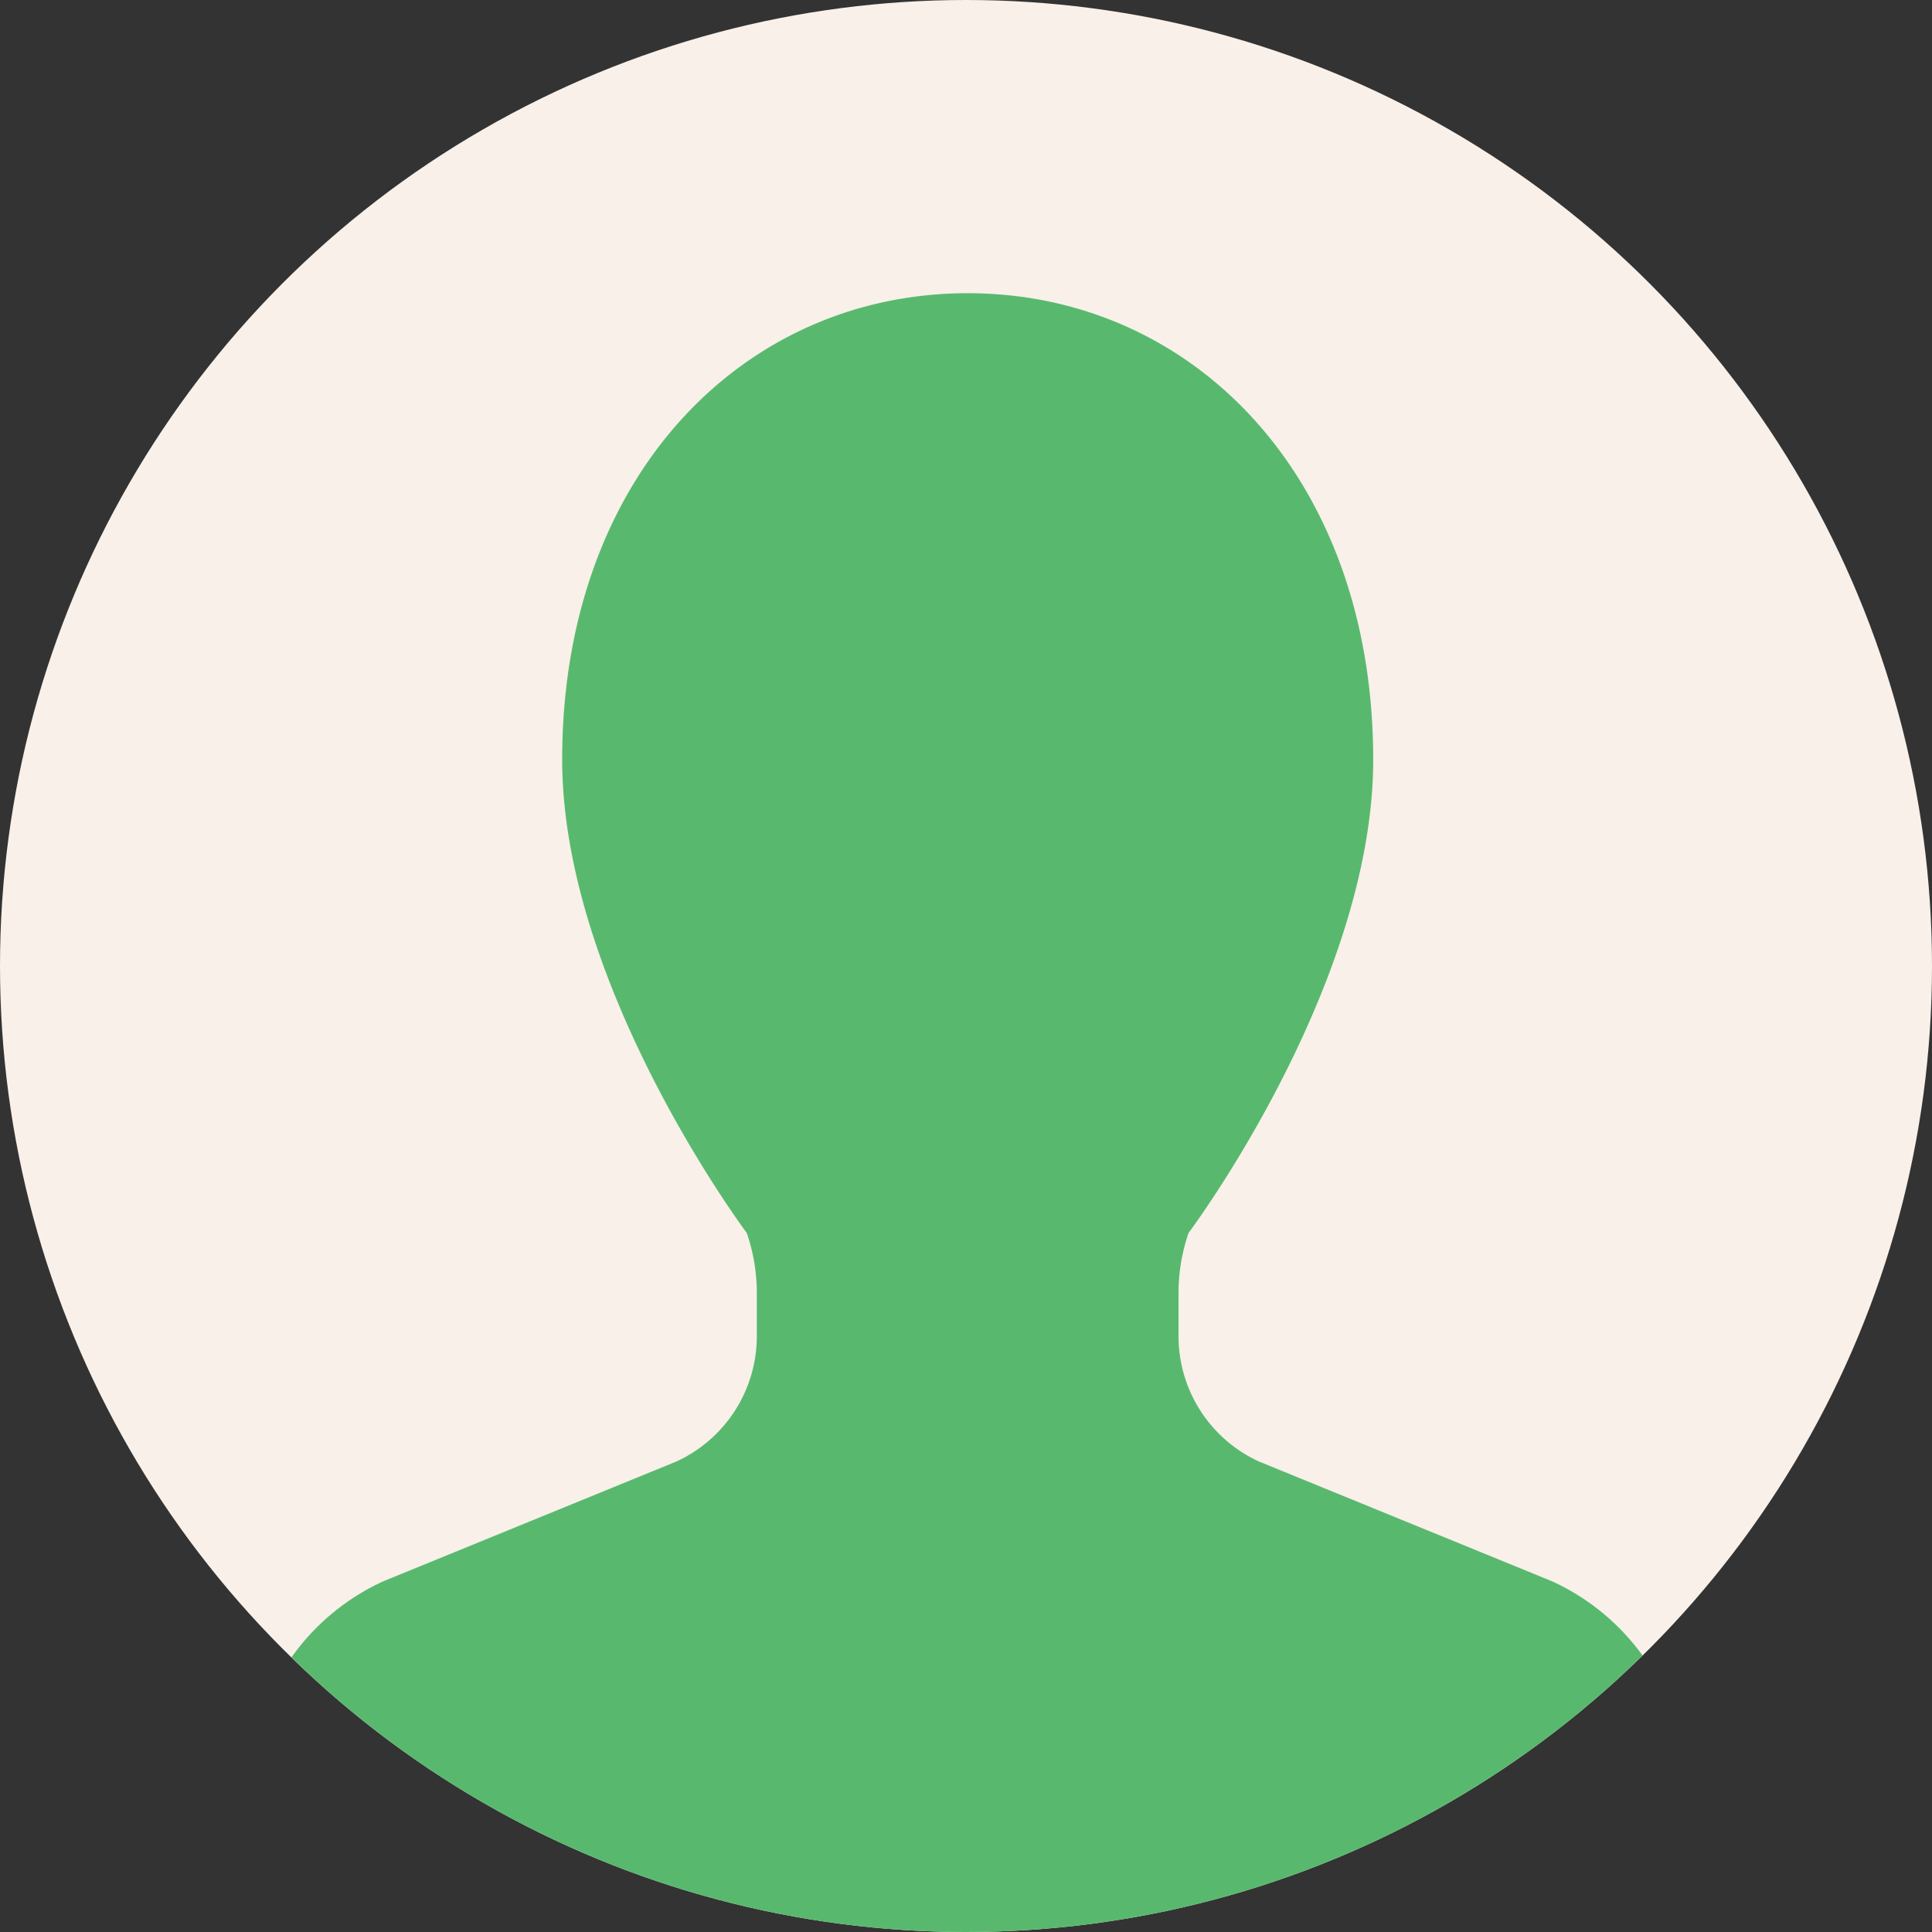 <svg xmlns="http://www.w3.org/2000/svg" xmlns:xlink="http://www.w3.org/1999/xlink" width="130" height="130" viewBox="0 0 130 130">
  <rect x="0" y="0" width="130" height="130" fill="#333333" stroke="none"/>
  <defs>
    <clipPath id="clip-path">
      <circle id="Ellipse_26" data-name="Ellipse 26" cx="65" cy="65" r="65" transform="translate(120 2216)" fill="#f8f0e9"/>
    </clipPath>
    <clipPath id="clip-path-2">
      <rect id="Rectangle_231" data-name="Rectangle 231" width="98.227" height="111.051" fill="#58b96e"/>
    </clipPath>
  </defs>
  <g id="Group_103" data-name="Group 103" transform="translate(-120 -2216)">
    <circle id="Ellipse_10" data-name="Ellipse 10" cx="65" cy="65" r="65" transform="translate(120 2216)" fill="#f8f0e9"/>
    <g id="Mask_Group_30" data-name="Mask Group 30" clip-path="url(#clip-path)">
      <g id="Group_99" data-name="Group 99" transform="translate(136 2235.73)">
        <g id="Group_98" data-name="Group 98" clip-path="url(#clip-path-2)">
          <path id="Path_76" data-name="Path 76" d="M97.212,97.967a15.472,15.472,0,0,0-8.761-11.289L68.707,78.609A9.279,9.279,0,0,1,63.3,70.176V67.271a12.36,12.36,0,0,1,.678-4.042S76.4,46.658,76.4,31.378C76.4,12.278,64.182,0,49.114,0S21.828,12.278,21.828,31.378c0,15.28,12.419,31.851,12.419,31.851a12.417,12.417,0,0,1,.678,4.042v2.905a9.283,9.283,0,0,1-5.406,8.433L9.776,86.678A15.466,15.466,0,0,0,1.015,97.967L0,111.051H98.227Z" fill="#58b96e"/>
        </g>
      </g>
    </g>
  </g>
</svg>
